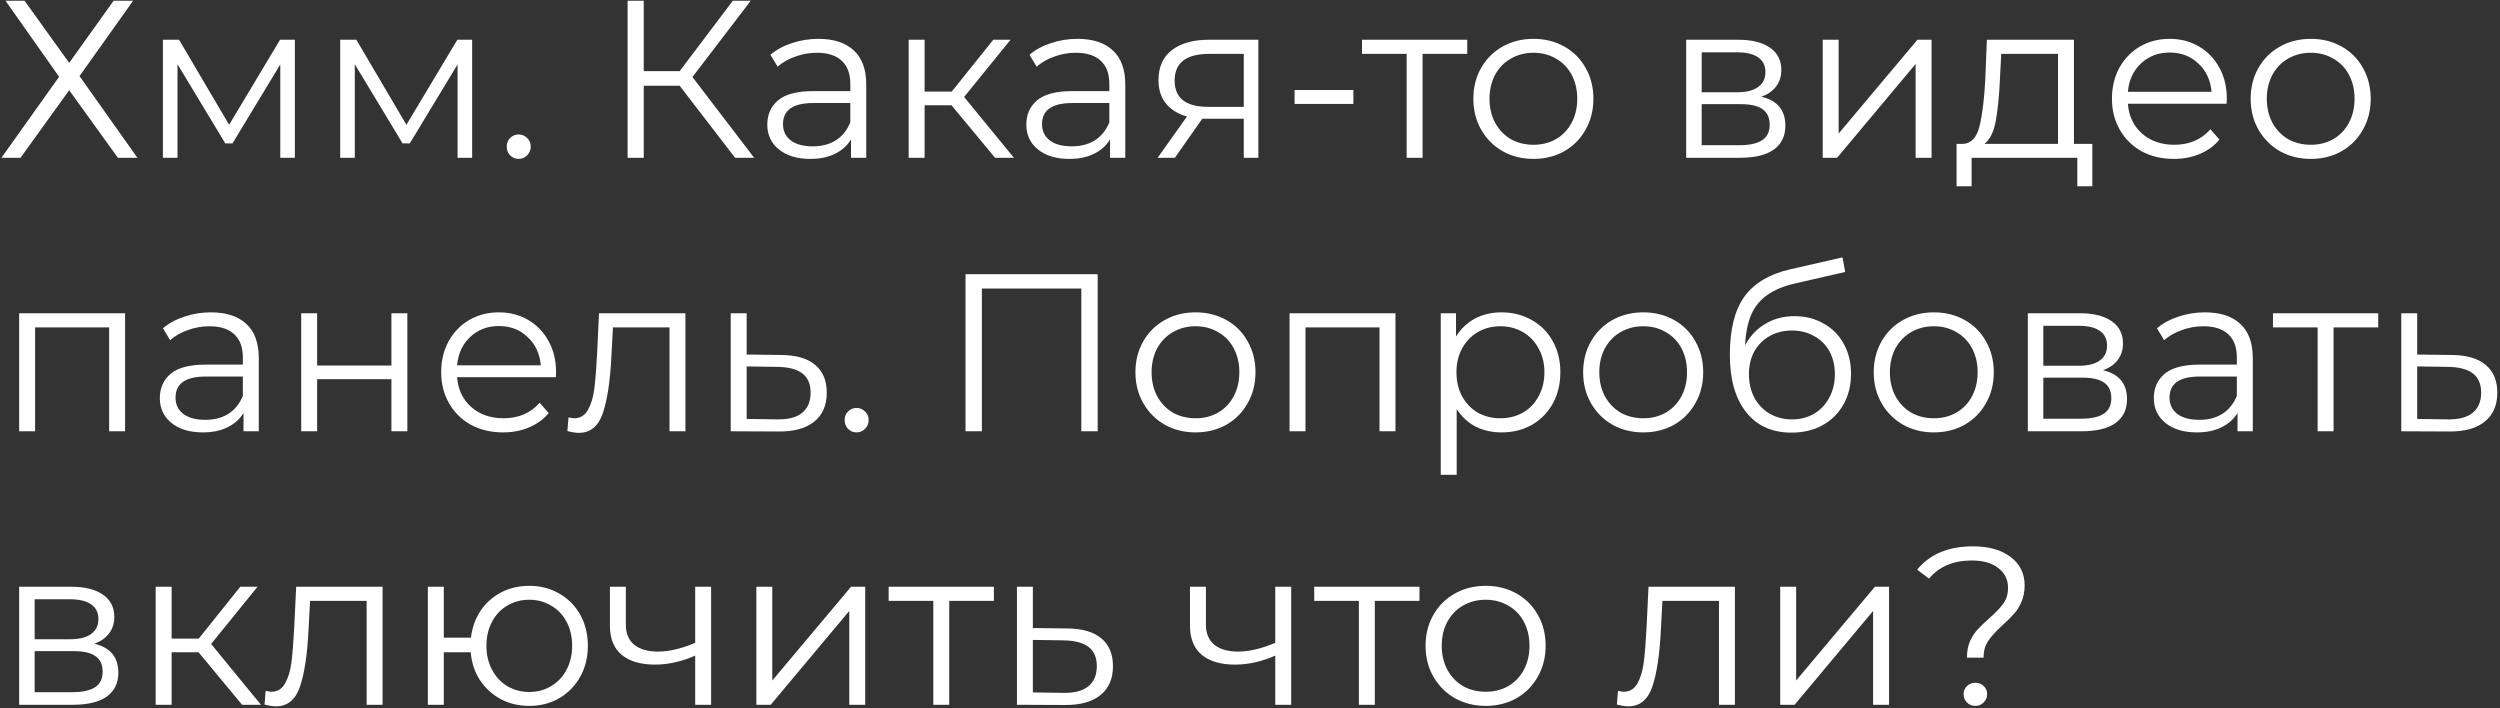 <?xml version="1.0" encoding="UTF-8"?> <svg xmlns="http://www.w3.org/2000/svg" width="713" height="202" viewBox="0 0 713 202" fill="none"><rect x="0" y="0" width="713" height="202" fill="#333333" stroke="none"/> <path d="M7 0.2L19.736 17.928L32.408 0.2H37.976L22.68 21.704L39.192 45H33.624L19.736 25.736L5.848 45H0.408L16.856 21.896L1.56 0.2H7ZM84.096 11.336V45H79.936V18.376L66.304 40.904H64.256L50.624 18.312V45H46.464V11.336H51.072L65.344 35.592L79.872 11.336H84.096ZM134.659 11.336V45H130.499V18.376L116.867 40.904H114.819L101.187 18.312V45H97.026V11.336H101.635L115.907 35.592L130.435 11.336H134.659ZM147.909 45.32C146.97 45.32 146.16 44.979 145.477 44.296C144.837 43.613 144.517 42.781 144.517 41.8C144.517 40.819 144.837 40.008 145.477 39.368C146.16 38.685 146.97 38.344 147.909 38.344C148.848 38.344 149.658 38.685 150.341 39.368C151.024 40.008 151.365 40.819 151.365 41.8C151.365 42.781 151.024 43.613 150.341 44.296C149.658 44.979 148.848 45.32 147.909 45.32ZM193.838 24.456H183.598V45H178.99V0.2H183.598V20.296H193.838L209.006 0.2H214.126L197.486 21.96L215.086 45H209.646L193.838 24.456ZM233.423 11.08C237.818 11.08 241.188 12.189 243.535 14.408C245.882 16.584 247.055 19.827 247.055 24.136V45H242.703V39.752C241.679 41.501 240.164 42.867 238.159 43.848C236.196 44.829 233.85 45.32 231.119 45.32C227.364 45.32 224.378 44.424 222.159 42.632C219.94 40.84 218.831 38.472 218.831 35.528C218.831 32.669 219.855 30.365 221.903 28.616C223.994 26.867 227.3 25.992 231.823 25.992H242.511V23.944C242.511 21.043 241.7 18.845 240.079 17.352C238.458 15.816 236.09 15.048 232.975 15.048C230.842 15.048 228.794 15.411 226.831 16.136C224.868 16.819 223.183 17.779 221.775 19.016L219.727 15.624C221.434 14.173 223.482 13.064 225.871 12.296C228.26 11.485 230.778 11.08 233.423 11.08ZM231.823 41.736C234.383 41.736 236.58 41.16 238.415 40.008C240.25 38.813 241.615 37.107 242.511 34.888V29.384H231.951C226.191 29.384 223.311 31.389 223.311 35.4C223.311 37.363 224.058 38.92 225.551 40.072C227.044 41.181 229.135 41.736 231.823 41.736ZM271.376 30.024H263.696V45H259.152V11.336H263.696V26.12H271.44L283.28 11.336H288.208L274.96 27.656L289.168 45H283.792L271.376 30.024ZM307.298 11.08C311.693 11.08 315.063 12.189 317.41 14.408C319.757 16.584 320.93 19.827 320.93 24.136V45H316.578V39.752C315.554 41.501 314.039 42.867 312.034 43.848C310.071 44.829 307.725 45.32 304.994 45.32C301.239 45.32 298.253 44.424 296.034 42.632C293.815 40.84 292.706 38.472 292.706 35.528C292.706 32.669 293.73 30.365 295.778 28.616C297.869 26.867 301.175 25.992 305.698 25.992H316.386V23.944C316.386 21.043 315.575 18.845 313.954 17.352C312.333 15.816 309.965 15.048 306.85 15.048C304.717 15.048 302.669 15.411 300.706 16.136C298.743 16.819 297.058 17.779 295.65 19.016L293.602 15.624C295.309 14.173 297.357 13.064 299.746 12.296C302.135 11.485 304.653 11.08 307.298 11.08ZM305.698 41.736C308.258 41.736 310.455 41.16 312.29 40.008C314.125 38.813 315.49 37.107 316.386 34.888V29.384H305.826C300.066 29.384 297.186 31.389 297.186 35.4C297.186 37.363 297.933 38.92 299.426 40.072C300.919 41.181 303.01 41.736 305.698 41.736ZM358.882 11.336V45H354.723V33.864H344.163H342.883L335.075 45H330.147L338.531 33.224C335.928 32.499 333.923 31.261 332.515 29.512C331.107 27.763 330.403 25.544 330.403 22.856C330.403 19.101 331.683 16.243 334.243 14.28C336.803 12.317 340.301 11.336 344.739 11.336H358.882ZM335.01 22.984C335.01 27.976 338.189 30.472 344.547 30.472H354.723V15.368H344.867C338.296 15.368 335.01 17.907 335.01 22.984ZM369.215 25.672H385.983V29.64H369.215V25.672ZM418.457 15.368H405.721V45H401.177V15.368H388.441V11.336H418.457V15.368ZM437.352 45.32C434.109 45.32 431.187 44.595 428.584 43.144C425.981 41.651 423.933 39.603 422.44 37C420.947 34.397 420.2 31.453 420.2 28.168C420.2 24.883 420.947 21.939 422.44 19.336C423.933 16.733 425.981 14.707 428.584 13.256C431.187 11.805 434.109 11.08 437.352 11.08C440.595 11.08 443.517 11.805 446.12 13.256C448.723 14.707 450.749 16.733 452.2 19.336C453.693 21.939 454.44 24.883 454.44 28.168C454.44 31.453 453.693 34.397 452.2 37C450.749 39.603 448.723 41.651 446.12 43.144C443.517 44.595 440.595 45.32 437.352 45.32ZM437.352 41.288C439.741 41.288 441.875 40.755 443.752 39.688C445.672 38.579 447.165 37.021 448.232 35.016C449.299 33.011 449.832 30.728 449.832 28.168C449.832 25.608 449.299 23.325 448.232 21.32C447.165 19.315 445.672 17.779 443.752 16.712C441.875 15.603 439.741 15.048 437.352 15.048C434.963 15.048 432.808 15.603 430.888 16.712C429.011 17.779 427.517 19.315 426.408 21.32C425.341 23.325 424.808 25.608 424.808 28.168C424.808 30.728 425.341 33.011 426.408 35.016C427.517 37.021 429.011 38.579 430.888 39.688C432.808 40.755 434.963 41.288 437.352 41.288ZM502.342 27.592C506.907 28.659 509.19 31.411 509.19 35.848C509.19 38.792 508.102 41.053 505.926 42.632C503.75 44.211 500.507 45 496.198 45H480.902V11.336H495.75C499.59 11.336 502.598 12.083 504.774 13.576C506.95 15.069 508.038 17.203 508.038 19.976C508.038 21.811 507.526 23.389 506.502 24.712C505.52 25.992 504.134 26.952 502.342 27.592ZM485.318 26.312H495.43C498.032 26.312 500.016 25.821 501.382 24.84C502.79 23.859 503.494 22.429 503.494 20.552C503.494 18.675 502.79 17.267 501.382 16.328C500.016 15.389 498.032 14.92 495.43 14.92H485.318V26.312ZM496.006 41.416C498.907 41.416 501.083 40.947 502.534 40.008C503.984 39.069 504.71 37.597 504.71 35.592C504.71 33.587 504.048 32.115 502.726 31.176C501.403 30.195 499.312 29.704 496.454 29.704H485.318V41.416H496.006ZM519.839 11.336H524.383V38.088L546.847 11.336H550.879V45H546.335V18.248L523.935 45H519.839V11.336ZM596.734 41.032V53.128H592.446V45H562.302V53.128H558.014V41.032H559.934C562.195 40.904 563.731 39.24 564.542 36.04C565.352 32.84 565.907 28.36 566.206 22.6L566.654 11.336H591.486V41.032H596.734ZM570.366 22.856C570.152 27.635 569.747 31.581 569.15 34.696C568.552 37.768 567.486 39.88 565.95 41.032H586.942V15.368H570.75L570.366 22.856ZM635.029 29.576H606.869C607.125 33.075 608.469 35.912 610.901 38.088C613.333 40.221 616.405 41.288 620.117 41.288C622.208 41.288 624.128 40.925 625.877 40.2C627.626 39.432 629.141 38.323 630.421 36.872L632.981 39.816C631.488 41.608 629.61 42.973 627.349 43.912C625.13 44.851 622.677 45.32 619.989 45.32C616.533 45.32 613.461 44.595 610.773 43.144C608.128 41.651 606.058 39.603 604.565 37C603.072 34.397 602.325 31.453 602.325 28.168C602.325 24.883 603.029 21.939 604.437 19.336C605.888 16.733 607.85 14.707 610.325 13.256C612.842 11.805 615.658 11.08 618.773 11.08C621.888 11.08 624.682 11.805 627.157 13.256C629.632 14.707 631.573 16.733 632.981 19.336C634.389 21.896 635.093 24.84 635.093 28.168L635.029 29.576ZM618.773 14.984C615.53 14.984 612.8 16.029 610.581 18.12C608.405 20.168 607.168 22.856 606.869 26.184H630.741C630.442 22.856 629.184 20.168 626.965 18.12C624.789 16.029 622.058 14.984 618.773 14.984ZM659.04 45.32C655.797 45.32 652.874 44.595 650.272 43.144C647.669 41.651 645.621 39.603 644.128 37C642.634 34.397 641.888 31.453 641.888 28.168C641.888 24.883 642.634 21.939 644.128 19.336C645.621 16.733 647.669 14.707 650.272 13.256C652.874 11.805 655.797 11.08 659.04 11.08C662.282 11.08 665.205 11.805 667.808 13.256C670.41 14.707 672.437 16.733 673.888 19.336C675.381 21.939 676.128 24.883 676.128 28.168C676.128 31.453 675.381 34.397 673.888 37C672.437 39.603 670.41 41.651 667.808 43.144C665.205 44.595 662.282 45.32 659.04 45.32ZM659.04 41.288C661.429 41.288 663.562 40.755 665.44 39.688C667.36 38.579 668.853 37.021 669.92 35.016C670.986 33.011 671.52 30.728 671.52 28.168C671.52 25.608 670.986 23.325 669.92 21.32C668.853 19.315 667.36 17.779 665.44 16.712C663.562 15.603 661.429 15.048 659.04 15.048C656.65 15.048 654.496 15.603 652.576 16.712C650.698 17.779 649.205 19.315 648.095 21.32C647.029 23.325 646.496 25.608 646.496 28.168C646.496 30.728 647.029 33.011 648.095 35.016C649.205 37.021 650.698 38.579 652.576 39.688C654.496 40.755 656.65 41.288 659.04 41.288ZM35.672 89.336V123H31.128V93.368H10.008V123H5.464V89.336H35.672ZM60.173 89.08C64.568 89.08 67.938 90.189 70.285 92.408C72.632 94.584 73.805 97.827 73.805 102.136V123H69.453V117.752C68.429 119.501 66.914 120.867 64.909 121.848C62.946 122.829 60.6 123.32 57.869 123.32C54.114 123.32 51.128 122.424 48.909 120.632C46.69 118.84 45.581 116.472 45.581 113.528C45.581 110.669 46.605 108.365 48.653 106.616C50.744 104.867 54.05 103.992 58.573 103.992H69.261V101.944C69.261 99.043 68.45 96.845 66.829 95.352C65.208 93.816 62.84 93.048 59.725 93.048C57.592 93.048 55.544 93.411 53.581 94.136C51.618 94.819 49.933 95.779 48.525 97.016L46.477 93.624C48.184 92.173 50.232 91.064 52.621 90.296C55.01 89.485 57.528 89.08 60.173 89.08ZM58.573 119.736C61.133 119.736 63.33 119.16 65.165 118.008C67 116.813 68.365 115.107 69.261 112.888V107.384H58.701C52.941 107.384 50.061 109.389 50.061 113.4C50.061 115.363 50.808 116.92 52.301 118.072C53.794 119.181 55.885 119.736 58.573 119.736ZM85.901 89.336H90.445V104.248H111.63V89.336H116.174V123H111.63V108.152H90.445V123H85.901V89.336ZM158.529 107.576H130.369C130.625 111.075 131.969 113.912 134.401 116.088C136.833 118.221 139.905 119.288 143.617 119.288C145.708 119.288 147.628 118.925 149.377 118.2C151.126 117.432 152.641 116.323 153.921 114.872L156.481 117.816C154.988 119.608 153.11 120.973 150.849 121.912C148.63 122.851 146.177 123.32 143.489 123.32C140.033 123.32 136.961 122.595 134.273 121.144C131.628 119.651 129.558 117.603 128.065 115C126.572 112.397 125.825 109.453 125.825 106.168C125.825 102.883 126.529 99.939 127.937 97.336C129.388 94.733 131.35 92.707 133.825 91.256C136.342 89.805 139.158 89.08 142.273 89.08C145.388 89.08 148.182 89.805 150.657 91.256C153.132 92.707 155.073 94.733 156.481 97.336C157.889 99.896 158.593 102.84 158.593 106.168L158.529 107.576ZM142.273 92.984C139.03 92.984 136.3 94.029 134.081 96.12C131.905 98.168 130.668 100.856 130.369 104.184H154.241C153.942 100.856 152.684 98.168 150.465 96.12C148.289 94.029 145.558 92.984 142.273 92.984ZM195.484 89.336V123H190.94V93.368H174.812L174.364 101.688C174.023 108.685 173.212 114.061 171.932 117.816C170.652 121.571 168.369 123.448 165.084 123.448C164.188 123.448 163.1 123.277 161.82 122.936L162.14 119.032C162.908 119.203 163.441 119.288 163.74 119.288C165.489 119.288 166.812 118.477 167.708 116.856C168.604 115.235 169.201 113.229 169.5 110.84C169.799 108.451 170.055 105.293 170.268 101.368L170.844 89.336H195.484ZM222.866 101.24C227.09 101.283 230.29 102.221 232.466 104.056C234.684 105.891 235.794 108.536 235.794 111.992C235.794 115.576 234.599 118.328 232.21 120.248C229.863 122.168 226.45 123.107 221.97 123.064L208.402 123V89.336H212.946V101.112L222.866 101.24ZM221.714 119.608C224.828 119.651 227.175 119.032 228.754 117.752C230.375 116.429 231.186 114.509 231.186 111.992C231.186 109.517 230.396 107.683 228.818 106.488C227.239 105.293 224.871 104.675 221.714 104.632L212.946 104.504V119.48L221.714 119.608ZM244.284 123.32C243.345 123.32 242.535 122.979 241.852 122.296C241.212 121.613 240.892 120.781 240.892 119.8C240.892 118.819 241.212 118.008 241.852 117.368C242.535 116.685 243.345 116.344 244.284 116.344C245.223 116.344 246.033 116.685 246.716 117.368C247.399 118.008 247.74 118.819 247.74 119.8C247.74 120.781 247.399 121.613 246.716 122.296C246.033 122.979 245.223 123.32 244.284 123.32ZM313.061 78.2V123H308.389V82.296H280.037V123H275.365V78.2H313.061ZM340.977 123.32C337.734 123.32 334.812 122.595 332.209 121.144C329.606 119.651 327.558 117.603 326.065 115C324.572 112.397 323.825 109.453 323.825 106.168C323.825 102.883 324.572 99.939 326.065 97.336C327.558 94.733 329.606 92.707 332.209 91.256C334.812 89.805 337.734 89.08 340.977 89.08C344.22 89.08 347.142 89.805 349.745 91.256C352.348 92.707 354.374 94.733 355.825 97.336C357.318 99.939 358.065 102.883 358.065 106.168C358.065 109.453 357.318 112.397 355.825 115C354.374 117.603 352.348 119.651 349.745 121.144C347.142 122.595 344.22 123.32 340.977 123.32ZM340.977 119.288C343.366 119.288 345.5 118.755 347.377 117.688C349.297 116.579 350.79 115.021 351.857 113.016C352.924 111.011 353.457 108.728 353.457 106.168C353.457 103.608 352.924 101.325 351.857 99.32C350.79 97.315 349.297 95.779 347.377 94.712C345.5 93.603 343.366 93.048 340.977 93.048C338.588 93.048 336.433 93.603 334.513 94.712C332.636 95.779 331.142 97.315 330.033 99.32C328.966 101.325 328.433 103.608 328.433 106.168C328.433 108.728 328.966 111.011 330.033 113.016C331.142 115.021 332.636 116.579 334.513 117.688C336.433 118.755 338.588 119.288 340.977 119.288ZM397.985 89.336V123H393.441V93.368H372.321V123H367.777V89.336H397.985ZM428.246 89.08C431.403 89.08 434.262 89.805 436.822 91.256C439.382 92.664 441.387 94.669 442.838 97.272C444.288 99.875 445.014 102.84 445.014 106.168C445.014 109.539 444.288 112.525 442.838 115.128C441.387 117.731 439.382 119.757 436.822 121.208C434.304 122.616 431.446 123.32 428.246 123.32C425.515 123.32 423.04 122.765 420.822 121.656C418.646 120.504 416.854 118.84 415.446 116.664V135.416H410.902V89.336H415.254V95.992C416.619 93.773 418.411 92.067 420.63 90.872C422.891 89.677 425.43 89.08 428.246 89.08ZM427.926 119.288C430.272 119.288 432.406 118.755 434.326 117.688C436.246 116.579 437.739 115.021 438.806 113.016C439.915 111.011 440.47 108.728 440.47 106.168C440.47 103.608 439.915 101.347 438.806 99.384C437.739 97.379 436.246 95.821 434.326 94.712C432.406 93.603 430.272 93.048 427.926 93.048C425.536 93.048 423.382 93.603 421.462 94.712C419.584 95.821 418.091 97.379 416.982 99.384C415.915 101.347 415.382 103.608 415.382 106.168C415.382 108.728 415.915 111.011 416.982 113.016C418.091 115.021 419.584 116.579 421.462 117.688C423.382 118.755 425.536 119.288 427.926 119.288ZM468.665 123.32C465.422 123.32 462.499 122.595 459.897 121.144C457.294 119.651 455.246 117.603 453.753 115C452.259 112.397 451.513 109.453 451.513 106.168C451.513 102.883 452.259 99.939 453.753 97.336C455.246 94.733 457.294 92.707 459.897 91.256C462.499 89.805 465.422 89.08 468.665 89.08C471.907 89.08 474.83 89.805 477.433 91.256C480.035 92.707 482.062 94.733 483.513 97.336C485.006 99.939 485.753 102.883 485.753 106.168C485.753 109.453 485.006 112.397 483.513 115C482.062 117.603 480.035 119.651 477.433 121.144C474.83 122.595 471.907 123.32 468.665 123.32ZM468.665 119.288C471.054 119.288 473.187 118.755 475.065 117.688C476.985 116.579 478.478 115.021 479.545 113.016C480.611 111.011 481.145 108.728 481.145 106.168C481.145 103.608 480.611 101.325 479.545 99.32C478.478 97.315 476.985 95.779 475.065 94.712C473.187 93.603 471.054 93.048 468.665 93.048C466.275 93.048 464.121 93.603 462.201 94.712C460.323 95.779 458.83 97.315 457.72 99.32C456.654 101.325 456.121 103.608 456.121 106.168C456.121 108.728 456.654 111.011 457.72 113.016C458.83 115.021 460.323 116.579 462.201 117.688C464.121 118.755 466.275 119.288 468.665 119.288ZM511.784 90.168C514.899 90.168 517.672 90.872 520.104 92.28C522.579 93.645 524.499 95.587 525.864 98.104C527.229 100.579 527.912 103.416 527.912 106.616C527.912 109.901 527.187 112.824 525.736 115.384C524.328 117.901 522.344 119.864 519.784 121.272C517.224 122.68 514.28 123.384 510.952 123.384C505.363 123.384 501.032 121.421 497.96 117.496C494.888 113.571 493.352 108.152 493.352 101.24C493.352 94.029 494.717 88.504 497.448 84.664C500.221 80.824 504.531 78.221 510.376 76.856L525.48 73.4L526.248 77.56L512.04 80.824C507.219 81.891 503.677 83.789 501.416 86.52C499.155 89.208 497.917 93.197 497.704 98.488C499.069 95.885 500.968 93.859 503.4 92.408C505.832 90.915 508.627 90.168 511.784 90.168ZM511.08 119.608C513.427 119.608 515.517 119.075 517.352 118.008C519.229 116.899 520.68 115.363 521.704 113.4C522.771 111.437 523.304 109.219 523.304 106.744C523.304 104.269 522.792 102.093 521.768 100.216C520.744 98.339 519.293 96.888 517.416 95.864C515.581 94.797 513.469 94.264 511.08 94.264C508.691 94.264 506.557 94.797 504.68 95.864C502.845 96.888 501.395 98.339 500.328 100.216C499.304 102.093 498.792 104.269 498.792 106.744C498.792 109.219 499.304 111.437 500.328 113.4C501.395 115.363 502.867 116.899 504.744 118.008C506.621 119.075 508.733 119.608 511.08 119.608ZM551.54 123.32C548.297 123.32 545.374 122.595 542.772 121.144C540.169 119.651 538.121 117.603 536.628 115C535.134 112.397 534.388 109.453 534.388 106.168C534.388 102.883 535.134 99.939 536.628 97.336C538.121 94.733 540.169 92.707 542.772 91.256C545.374 89.805 548.297 89.08 551.54 89.08C554.782 89.08 557.705 89.805 560.308 91.256C562.91 92.707 564.937 94.733 566.388 97.336C567.881 99.939 568.628 102.883 568.628 106.168C568.628 109.453 567.881 112.397 566.388 115C564.937 117.603 562.91 119.651 560.308 121.144C557.705 122.595 554.782 123.32 551.54 123.32ZM551.54 119.288C553.929 119.288 556.062 118.755 557.94 117.688C559.86 116.579 561.353 115.021 562.42 113.016C563.486 111.011 564.02 108.728 564.02 106.168C564.02 103.608 563.486 101.325 562.42 99.32C561.353 97.315 559.86 95.779 557.94 94.712C556.062 93.603 553.929 93.048 551.54 93.048C549.15 93.048 546.996 93.603 545.076 94.712C543.198 95.779 541.705 97.315 540.595 99.32C539.529 101.325 538.996 103.608 538.996 106.168C538.996 108.728 539.529 111.011 540.595 113.016C541.705 115.021 543.198 116.579 545.076 117.688C546.996 118.755 549.15 119.288 551.54 119.288ZM599.779 105.592C604.344 106.659 606.627 109.411 606.627 113.848C606.627 116.792 605.539 119.053 603.363 120.632C601.187 122.211 597.944 123 593.635 123H578.339V89.336H593.187C597.027 89.336 600.035 90.083 602.211 91.576C604.387 93.069 605.475 95.203 605.475 97.976C605.475 99.811 604.963 101.389 603.939 102.712C602.958 103.992 601.571 104.952 599.779 105.592ZM582.755 104.312H592.867C595.47 104.312 597.454 103.821 598.819 102.84C600.227 101.859 600.931 100.429 600.931 98.552C600.931 96.675 600.227 95.267 598.819 94.328C597.454 93.389 595.47 92.92 592.867 92.92H582.755V104.312ZM593.443 119.416C596.344 119.416 598.52 118.947 599.971 118.008C601.422 117.069 602.147 115.597 602.147 113.592C602.147 111.587 601.486 110.115 600.163 109.176C598.84 108.195 596.75 107.704 593.891 107.704H582.755V119.416H593.443ZM628.861 89.08C633.255 89.08 636.626 90.189 638.973 92.408C641.319 94.584 642.493 97.827 642.493 102.136V123H638.141V117.752C637.117 119.501 635.602 120.867 633.597 121.848C631.634 122.829 629.287 123.32 626.557 123.32C622.802 123.32 619.815 122.424 617.597 120.632C615.378 118.84 614.269 116.472 614.269 113.528C614.269 110.669 615.293 108.365 617.341 106.616C619.431 104.867 622.738 103.992 627.26 103.992H637.949V101.944C637.949 99.043 637.138 96.845 635.517 95.352C633.895 93.816 631.527 93.048 628.413 93.048C626.279 93.048 624.231 93.411 622.269 94.136C620.306 94.819 618.621 95.779 617.213 97.016L615.165 93.624C616.871 92.173 618.919 91.064 621.309 90.296C623.698 89.485 626.215 89.08 628.861 89.08ZM627.26 119.736C629.821 119.736 632.018 119.16 633.853 118.008C635.687 116.813 637.053 115.107 637.949 112.888V107.384H627.389C621.629 107.384 618.749 109.389 618.749 113.4C618.749 115.363 619.495 116.92 620.989 118.072C622.482 119.181 624.573 119.736 627.26 119.736ZM678.269 93.368H665.533V123H660.989V93.368H648.253V89.336H678.269V93.368ZM699.303 101.24C703.527 101.283 706.727 102.221 708.903 104.056C711.122 105.891 712.231 108.536 712.231 111.992C712.231 115.576 711.036 118.328 708.647 120.248C706.3 122.168 702.887 123.107 698.407 123.064L684.839 123V89.336H689.383V101.112L699.303 101.24ZM698.151 119.608C701.266 119.651 703.612 119.032 705.191 117.752C706.812 116.429 707.623 114.509 707.623 111.992C707.623 109.517 706.834 107.683 705.255 106.488C703.676 105.293 701.308 104.675 698.151 104.632L689.383 104.504V119.48L698.151 119.608ZM26.904 183.592C31.469 184.659 33.752 187.411 33.752 191.848C33.752 194.792 32.664 197.053 30.488 198.632C28.312 200.211 25.069 201 20.76 201H5.464V167.336H20.312C24.152 167.336 27.16 168.083 29.336 169.576C31.512 171.069 32.6 173.203 32.6 175.976C32.6 177.811 32.088 179.389 31.064 180.712C30.083 181.992 28.696 182.952 26.904 183.592ZM9.88 182.312H19.992C22.595 182.312 24.579 181.821 25.944 180.84C27.352 179.859 28.056 178.429 28.056 176.552C28.056 174.675 27.352 173.267 25.944 172.328C24.579 171.389 22.595 170.92 19.992 170.92H9.88V182.312ZM20.568 197.416C23.469 197.416 25.645 196.947 27.096 196.008C28.547 195.069 29.272 193.597 29.272 191.592C29.272 189.587 28.611 188.115 27.288 187.176C25.965 186.195 23.875 185.704 21.016 185.704H9.88V197.416H20.568ZM56.626 186.024H48.946V201H44.401V167.336H48.946V182.12H56.69L68.529 167.336H73.457L60.209 183.656L74.418 201H69.041L56.626 186.024ZM109.109 167.336V201H104.565V171.368H88.437L87.989 179.688C87.648 186.685 86.837 192.061 85.557 195.816C84.277 199.571 81.994 201.448 78.709 201.448C77.813 201.448 76.725 201.277 75.445 200.936L75.765 197.032C76.533 197.203 77.066 197.288 77.365 197.288C79.114 197.288 80.437 196.477 81.333 194.856C82.229 193.235 82.826 191.229 83.125 188.84C83.424 186.451 83.68 183.293 83.893 179.368L84.469 167.336H109.109ZM150.955 167.08C154.112 167.08 156.949 167.805 159.467 169.256C162.027 170.707 164.032 172.733 165.483 175.336C166.933 177.939 167.659 180.883 167.659 184.168C167.659 187.453 166.933 190.397 165.483 193C164.032 195.603 162.027 197.651 159.467 199.144C156.949 200.595 154.112 201.32 150.955 201.32C147.968 201.32 145.259 200.68 142.827 199.4C140.395 198.077 138.411 196.264 136.875 193.96C135.381 191.656 134.507 189.011 134.251 186.024H126.571V201H122.027V167.336H126.571V181.864H134.315C134.656 178.963 135.573 176.403 137.067 174.184C138.603 171.923 140.565 170.173 142.955 168.936C145.344 167.699 148.011 167.08 150.955 167.08ZM150.955 197.352C153.259 197.352 155.328 196.797 157.163 195.688C159.04 194.579 160.512 193.021 161.579 191.016C162.645 189.011 163.179 186.728 163.179 184.168C163.179 181.608 162.645 179.325 161.579 177.32C160.512 175.315 159.04 173.779 157.163 172.712C155.328 171.603 153.259 171.048 150.955 171.048C148.651 171.048 146.56 171.603 144.683 172.712C142.848 173.779 141.397 175.315 140.331 177.32C139.264 179.325 138.731 181.608 138.731 184.168C138.731 186.728 139.264 189.011 140.331 191.016C141.397 193.021 142.848 194.579 144.683 195.688C146.56 196.797 148.651 197.352 150.955 197.352ZM202.81 167.336V201H198.266V186.984C194.383 188.691 190.564 189.544 186.81 189.544C182.756 189.544 179.599 188.627 177.338 186.792C175.076 184.915 173.946 182.12 173.946 178.408V167.336H178.49V178.152C178.49 180.669 179.3 182.589 180.922 183.912C182.543 185.192 184.783 185.832 187.642 185.832C190.799 185.832 194.34 185 198.266 183.336V167.336H202.81ZM215.714 167.336H220.258V194.088L242.722 167.336H246.754V201H242.21V174.248L219.81 201H215.714V167.336ZM283.457 171.368H270.721V201H266.177V171.368H253.441V167.336H283.457V171.368ZM304.491 179.24C308.715 179.283 311.915 180.221 314.091 182.056C316.309 183.891 317.419 186.536 317.419 189.992C317.419 193.576 316.224 196.328 313.835 198.248C311.488 200.168 308.075 201.107 303.595 201.064L290.027 201V167.336H294.571V179.112L304.491 179.24ZM303.339 197.608C306.453 197.651 308.8 197.032 310.379 195.752C312 194.429 312.811 192.509 312.811 189.992C312.811 187.517 312.021 185.683 310.443 184.488C308.864 183.293 306.496 182.675 303.339 182.632L294.571 182.504V197.48L303.339 197.608ZM368.247 167.336V201H363.703V186.984C359.82 188.691 356.002 189.544 352.247 189.544C348.194 189.544 345.036 188.627 342.775 186.792C340.514 184.915 339.383 182.12 339.383 178.408V167.336H343.927V178.152C343.927 180.669 344.738 182.589 346.359 183.912C347.98 185.192 350.22 185.832 353.079 185.832C356.236 185.832 359.778 185 363.703 183.336V167.336H368.247ZM404.832 171.368H392.096V201H387.552V171.368H374.816V167.336H404.832V171.368ZM423.727 201.32C420.484 201.32 417.562 200.595 414.959 199.144C412.356 197.651 410.308 195.603 408.815 193C407.322 190.397 406.575 187.453 406.575 184.168C406.575 180.883 407.322 177.939 408.815 175.336C410.308 172.733 412.356 170.707 414.959 169.256C417.562 167.805 420.484 167.08 423.727 167.08C426.97 167.08 429.892 167.805 432.495 169.256C435.098 170.707 437.124 172.733 438.575 175.336C440.068 177.939 440.815 180.883 440.815 184.168C440.815 187.453 440.068 190.397 438.575 193C437.124 195.603 435.098 197.651 432.495 199.144C429.892 200.595 426.97 201.32 423.727 201.32ZM423.727 197.288C426.116 197.288 428.25 196.755 430.127 195.688C432.047 194.579 433.54 193.021 434.607 191.016C435.674 189.011 436.207 186.728 436.207 184.168C436.207 181.608 435.674 179.325 434.607 177.32C433.54 175.315 432.047 173.779 430.127 172.712C428.25 171.603 426.116 171.048 423.727 171.048C421.338 171.048 419.183 171.603 417.263 172.712C415.386 173.779 413.892 175.315 412.783 177.32C411.716 179.325 411.183 181.608 411.183 184.168C411.183 186.728 411.716 189.011 412.783 191.016C413.892 193.021 415.386 194.579 417.263 195.688C419.183 196.755 421.338 197.288 423.727 197.288ZM494.797 167.336V201H490.253V171.368H474.125L473.677 179.688C473.335 186.685 472.525 192.061 471.245 195.816C469.965 199.571 467.682 201.448 464.397 201.448C463.501 201.448 462.413 201.277 461.133 200.936L461.453 197.032C462.221 197.203 462.754 197.288 463.053 197.288C464.802 197.288 466.125 196.477 467.021 194.856C467.917 193.235 468.514 191.229 468.812 188.84C469.111 186.451 469.367 183.293 469.581 179.368L470.157 167.336H494.797ZM507.714 167.336H512.258V194.088L534.722 167.336H538.754V201H534.21V174.248L511.81 201H507.714V167.336ZM560.978 187.56C560.978 185.811 561.255 184.275 561.81 182.952C562.407 181.629 563.132 180.499 563.986 179.56C564.839 178.621 565.948 177.555 567.314 176.36C569.148 174.739 570.492 173.331 571.346 172.136C572.242 170.899 572.69 169.405 572.69 167.656C572.69 165.309 571.772 163.432 569.938 162.024C568.103 160.573 565.586 159.848 562.385 159.848C557.095 159.848 553.02 161.576 550.161 165.032L546.77 162.472C550.396 158.035 555.708 155.816 562.706 155.816C567.186 155.816 570.748 156.819 573.394 158.824C576.082 160.829 577.426 163.539 577.426 166.952C577.426 168.701 577.127 170.259 576.53 171.624C575.975 172.947 575.271 174.077 574.418 175.016C573.607 175.955 572.519 177.043 571.154 178.28C569.319 179.944 567.954 181.437 567.058 182.76C566.162 184.04 565.714 185.64 565.714 187.56H560.978ZM563.346 201.32C562.407 201.32 561.618 201 560.978 200.36C560.338 199.677 560.018 198.888 560.018 197.992C560.018 197.053 560.338 196.285 560.978 195.688C561.618 195.048 562.407 194.728 563.346 194.728C564.327 194.728 565.138 195.048 565.778 195.688C566.418 196.285 566.738 197.053 566.738 197.992C566.738 198.888 566.396 199.677 565.714 200.36C565.074 201 564.284 201.32 563.346 201.32Z" fill="white"></path> </svg> 